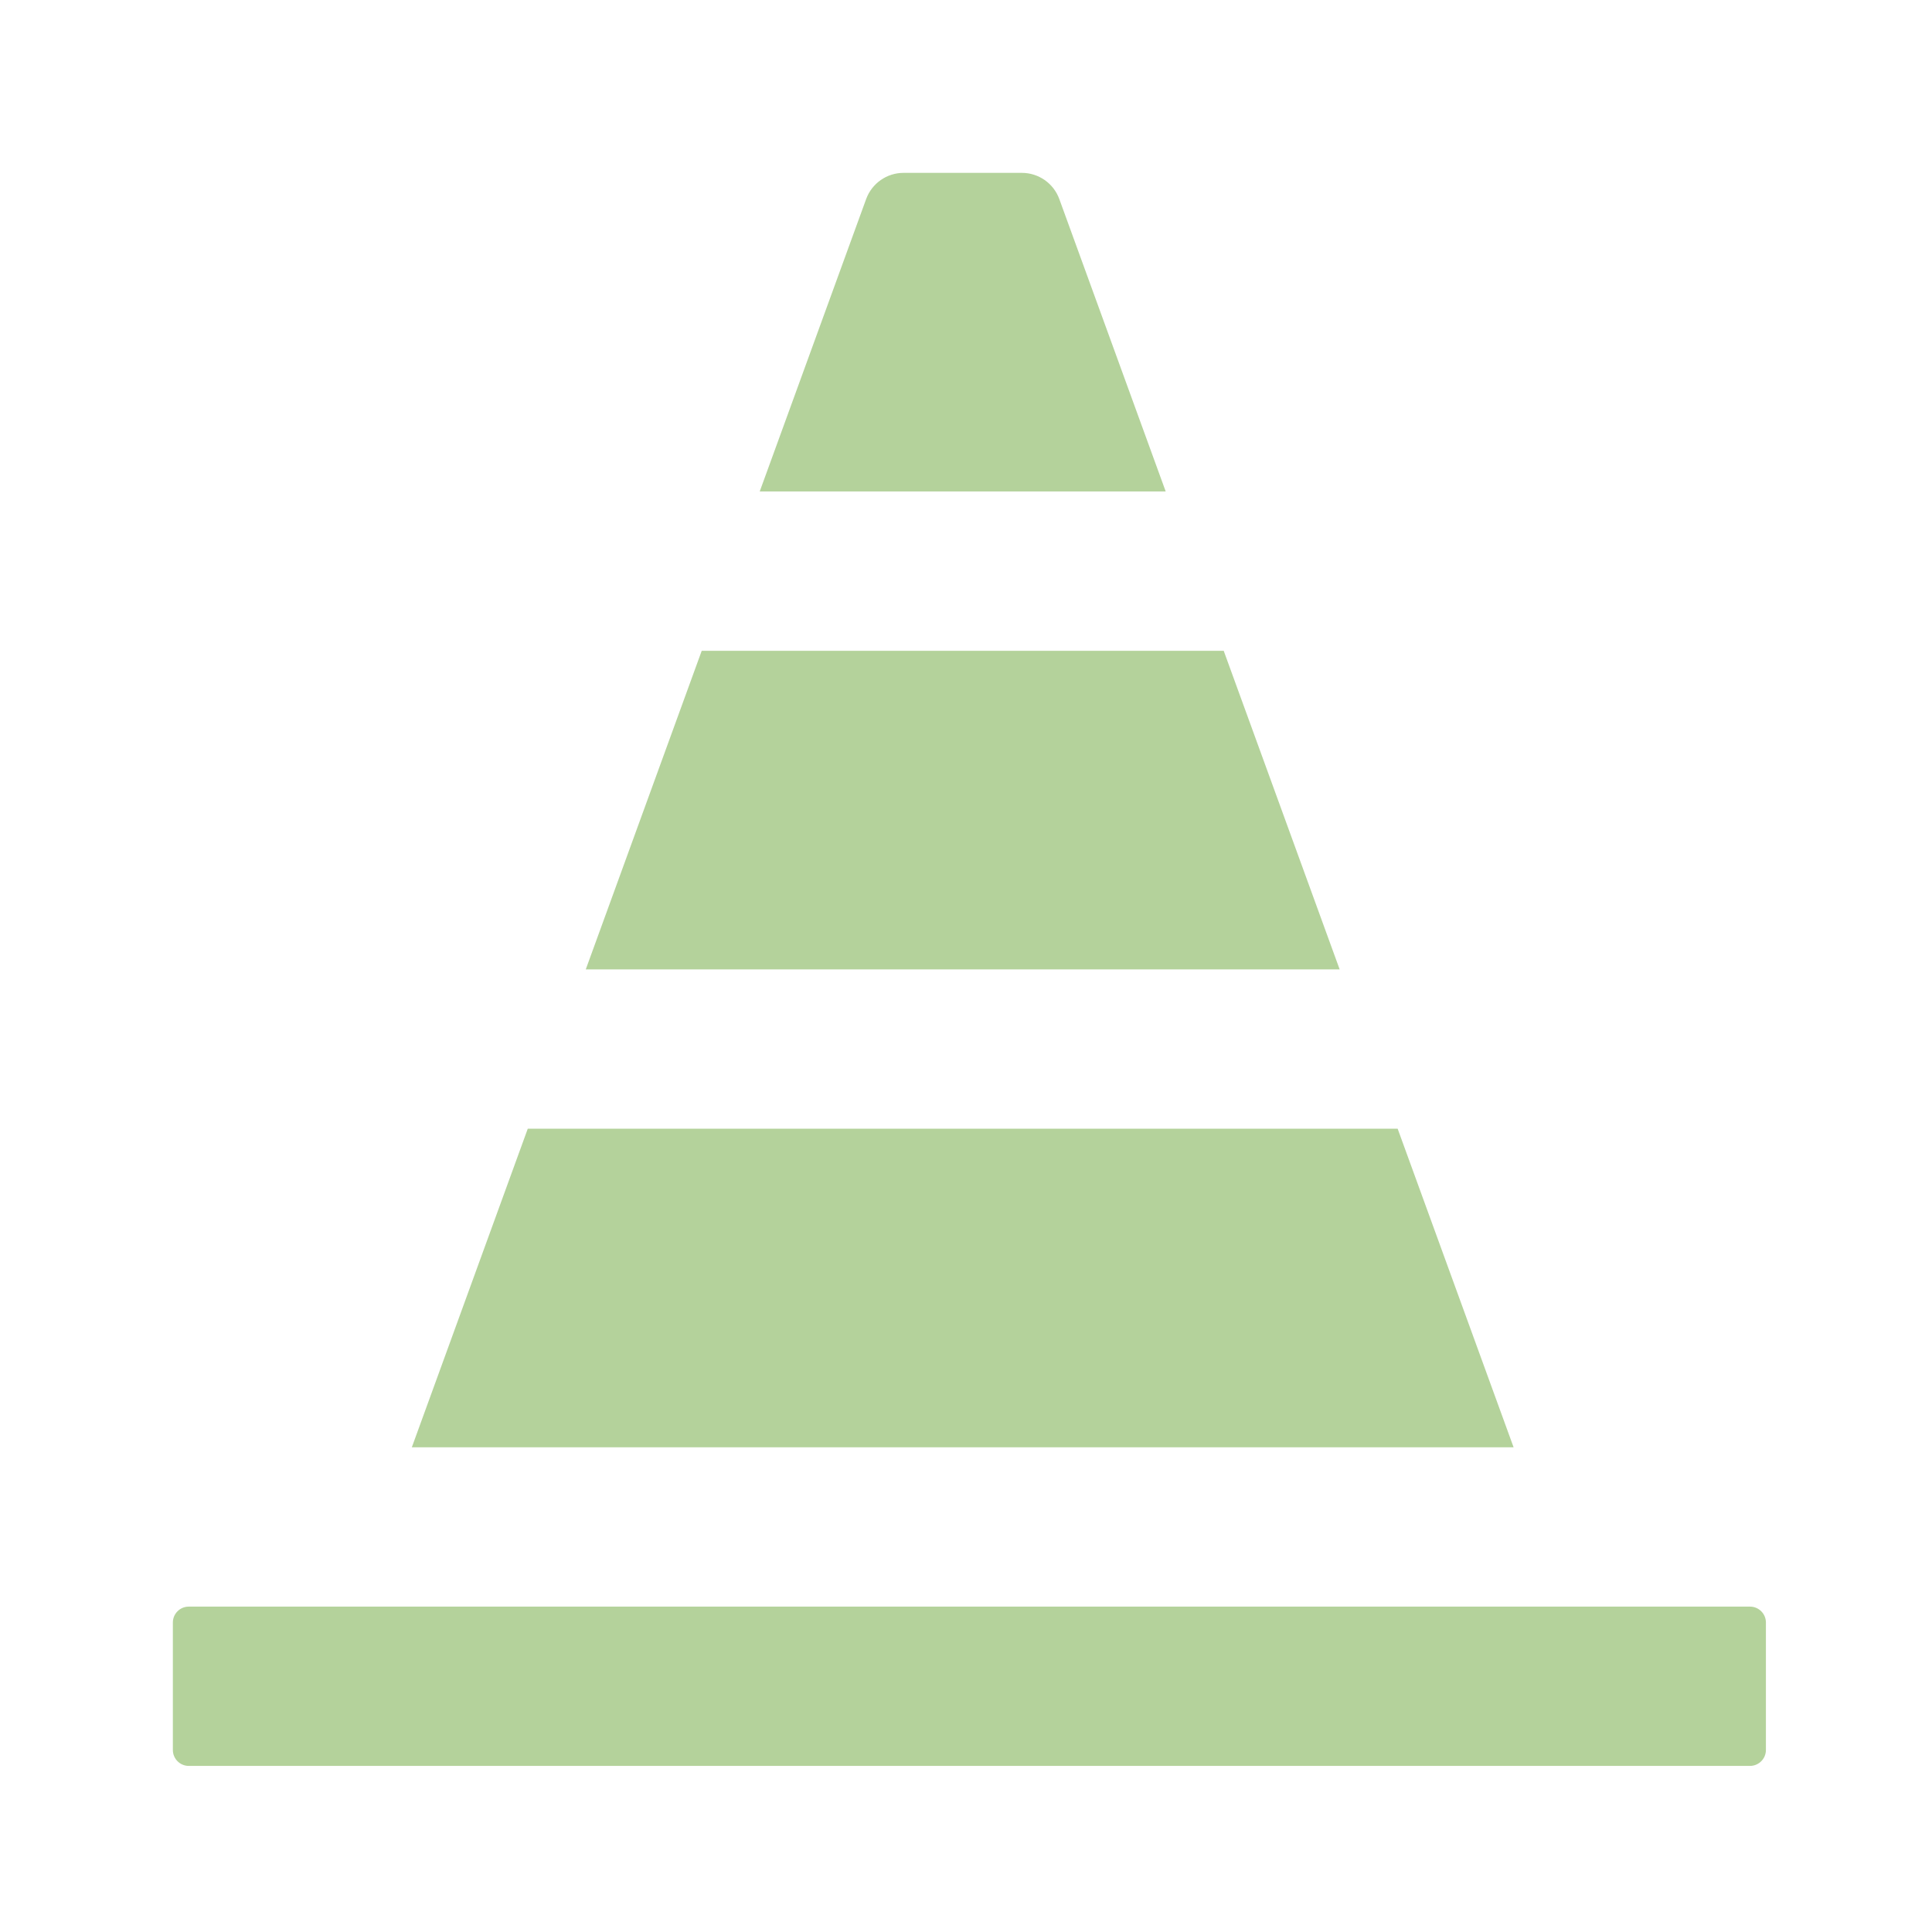 <svg width="57" height="57" viewBox="0 0 57 57" fill="none" xmlns="http://www.w3.org/2000/svg">
<path d="M34.392 14.5H22.414L25.554 5.873C25.723 5.409 26.164 5.1 26.658 5.1H30.148C30.642 5.1 31.084 5.409 31.253 5.873L34.392 14.5Z" fill="#B4D29B"/>
<path d="M17.282 28.6H39.524L36.103 19.2H20.703L17.282 28.6Z" fill="#B4D29B"/>
<path d="M12.15 42.7H44.656L41.235 33.3H15.571L12.15 42.7Z" fill="#B4D29B"/>
<path d="M5.57 47.4C5.31 47.4 5.1 47.61 5.1 47.87V51.63C5.1 51.889 5.31 52.1 5.57 52.1H51.63C51.889 52.1 52.1 51.889 52.1 51.63V47.87C52.1 47.61 51.889 47.4 51.63 47.4H5.57Z" fill="#B4D29B"/>
</svg>
